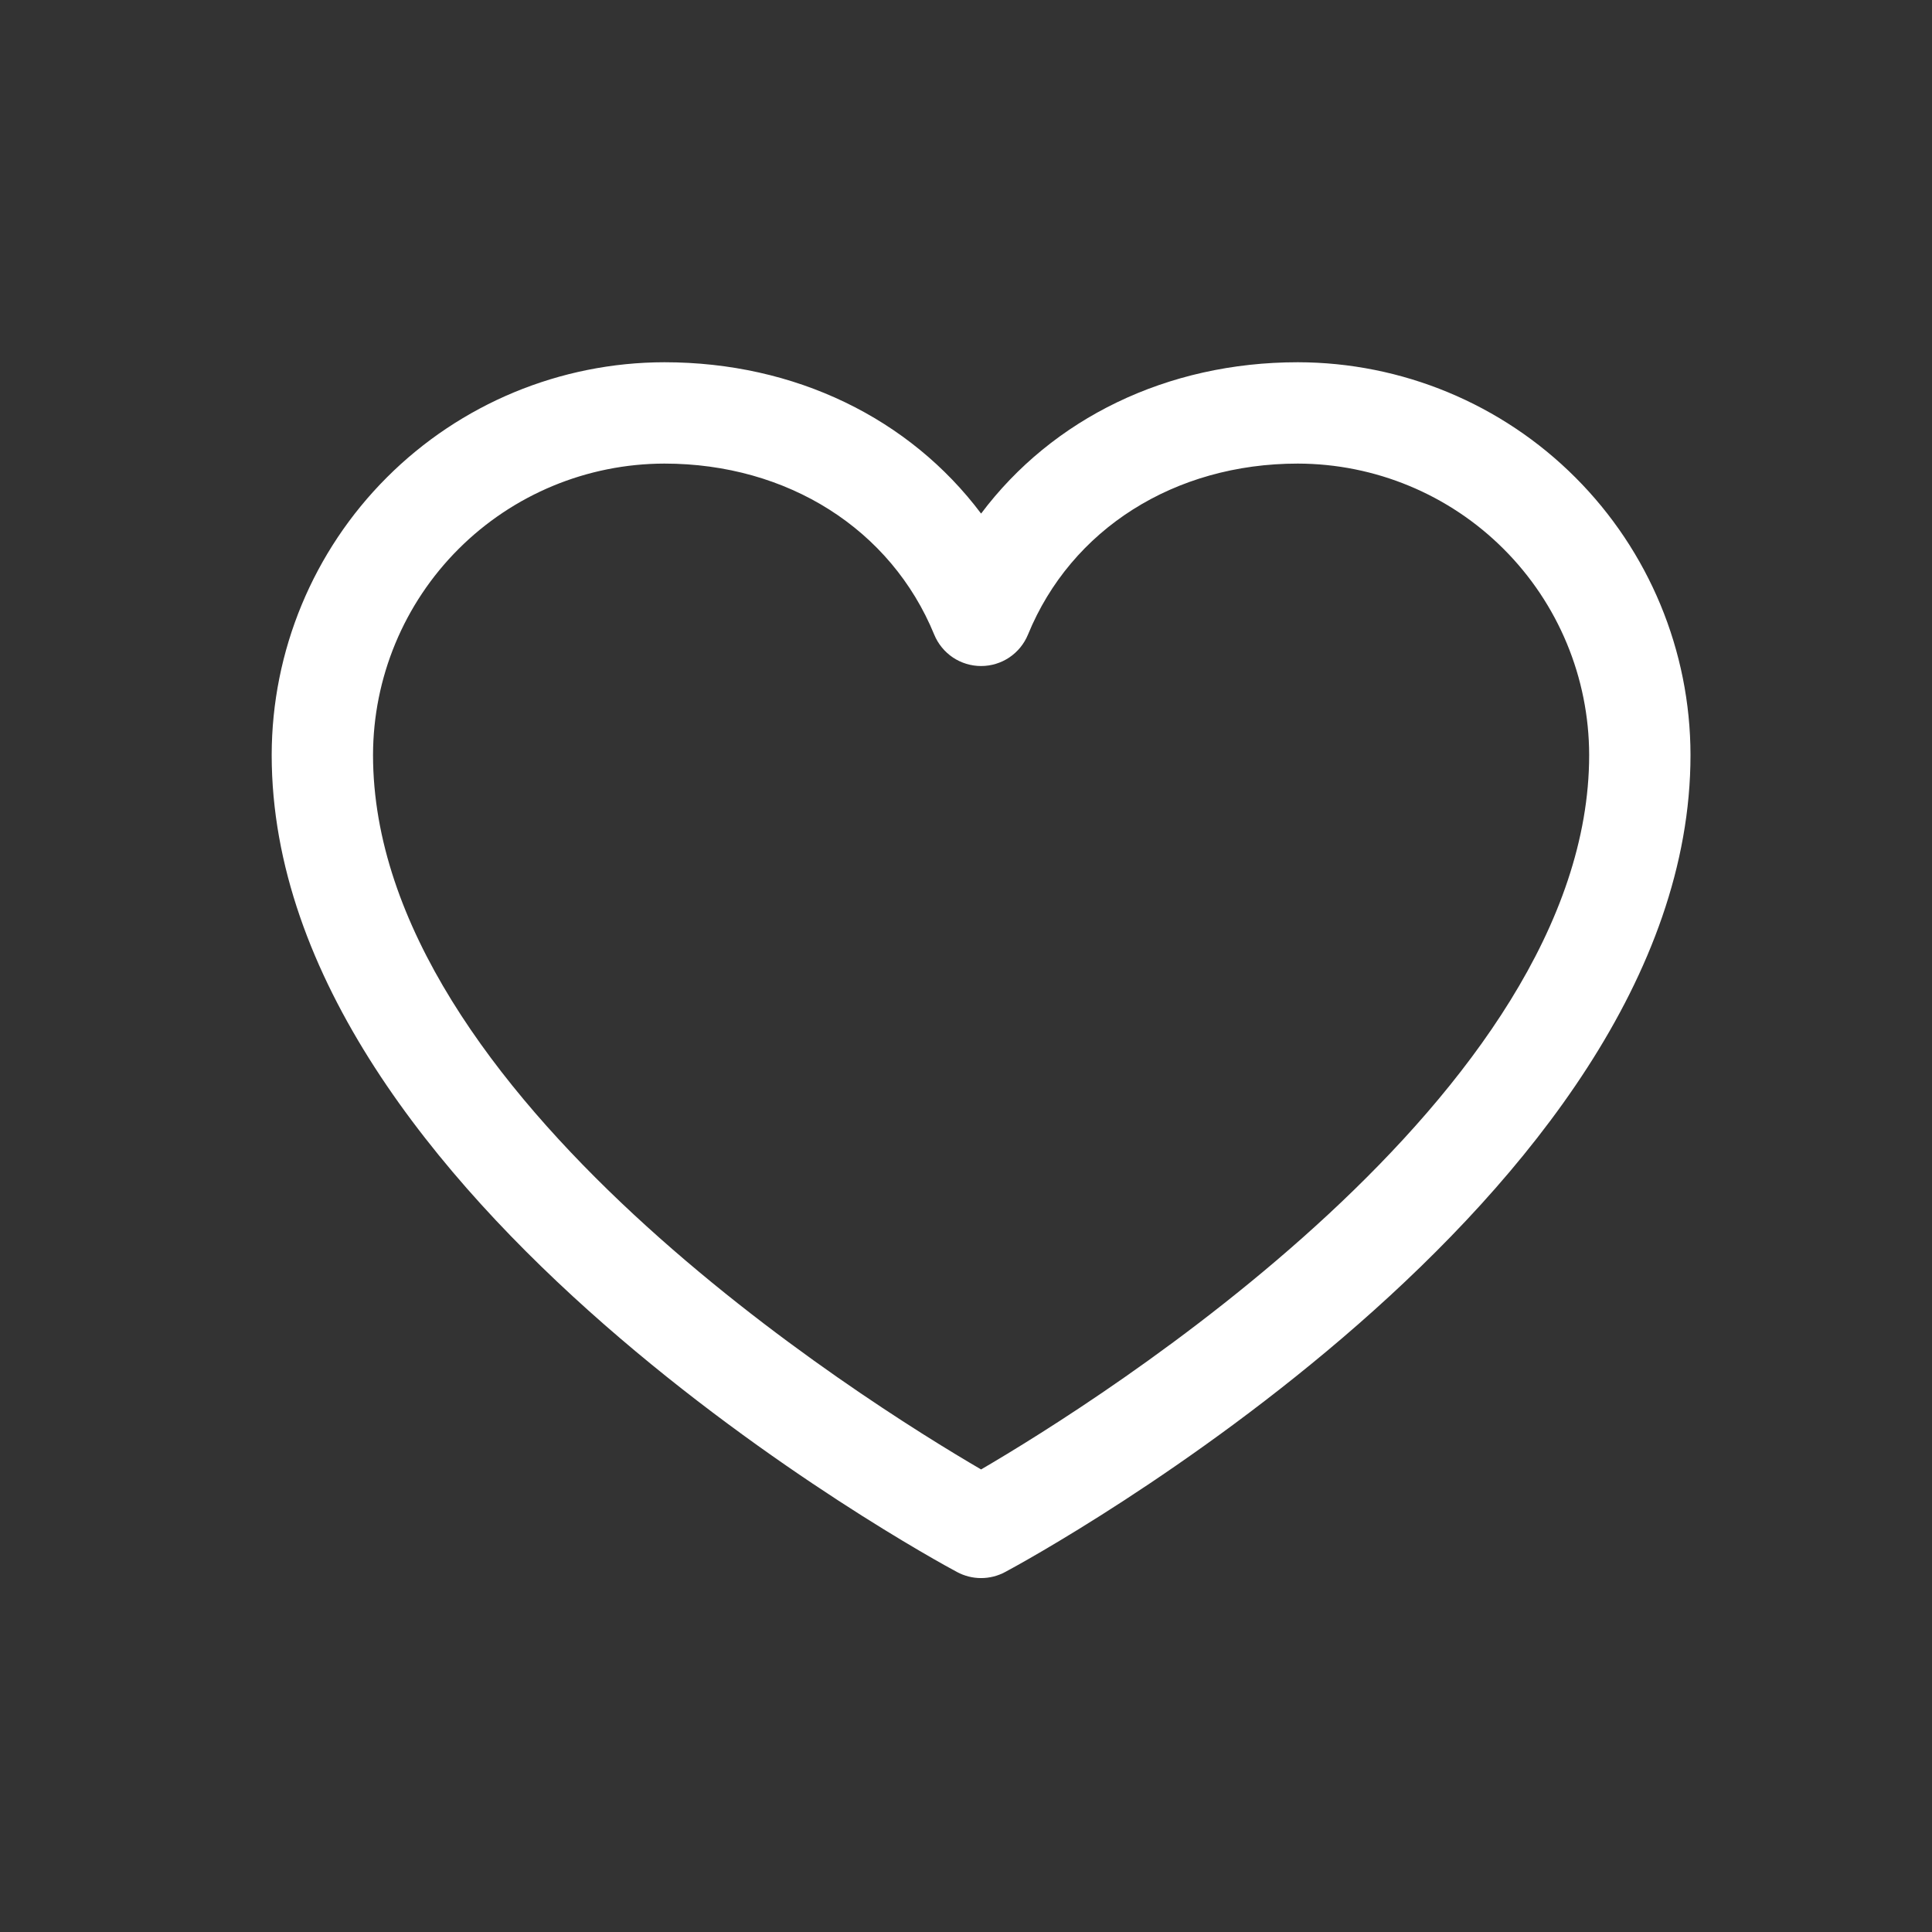 <svg width="64" height="64" viewBox="0 0 64 64" fill="none" xmlns="http://www.w3.org/2000/svg">
<rect x="0" y="0" width="64" height="64" fill="#333333" stroke="none"/>
<g clip-path="url(#clip0_2329_11743)">
<path d="M42.991 12C38.658 12 34.865 13.863 32.5 17.013C30.135 13.863 26.342 12 22.009 12C18.56 12.004 15.253 13.376 12.815 15.815C10.376 18.253 9.004 21.56 9 25.009C9 39.696 30.777 51.585 31.705 52.076C31.949 52.207 32.222 52.276 32.5 52.276C32.778 52.276 33.051 52.207 33.295 52.076C34.223 51.585 56 39.696 56 25.009C55.996 21.56 54.624 18.253 52.185 15.815C49.747 13.376 46.44 12.004 42.991 12ZM32.5 48.677C28.669 46.444 12.357 36.274 12.357 25.009C12.361 22.45 13.378 19.997 15.188 18.188C16.997 16.378 19.45 15.361 22.009 15.357C26.09 15.357 29.516 17.531 30.947 21.022C31.074 21.33 31.289 21.593 31.565 21.779C31.842 21.964 32.167 22.063 32.5 22.063C32.833 22.063 33.158 21.964 33.435 21.779C33.711 21.593 33.926 21.33 34.053 21.022C35.484 17.525 38.91 15.357 42.991 15.357C45.55 15.361 48.003 16.378 49.812 18.188C51.622 19.997 52.639 22.45 52.643 25.009C52.643 36.258 36.327 46.442 32.5 48.677Z" fill="white"/>
</g>
<defs>
<clipPath id="clip0_2329_11743">
<rect width="64" height="64" fill="white"/>
</clipPath>
</defs>
</svg>
